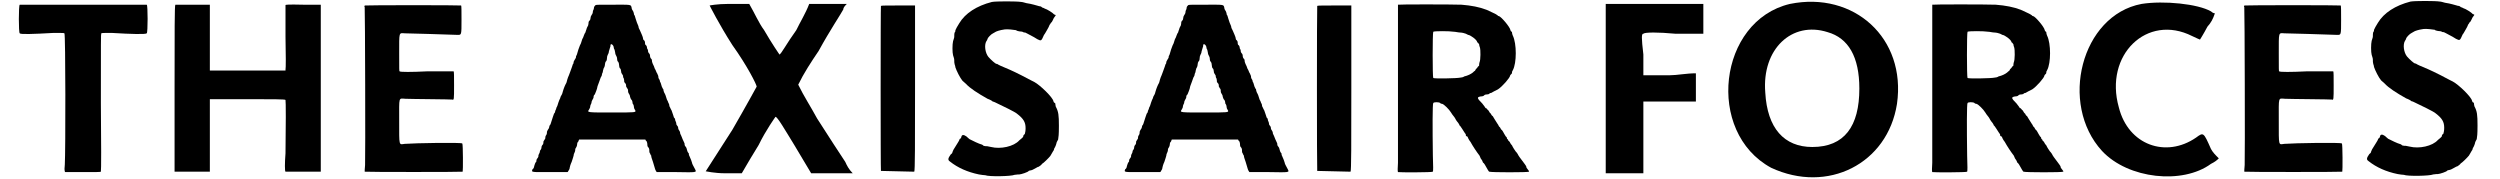 <?xml version='1.0' encoding='utf-8'?>
<svg xmlns="http://www.w3.org/2000/svg" xmlns:xlink="http://www.w3.org/1999/xlink" width="628px" height="45px" viewBox="0 0 6287 457" version="1.1">
<defs>
<path id="gl3634" d="M 5 2 C 2 3 2 74 5 75 C 7 78 38 77 91 74 C 114 74 118 74 119 75 C 122 77 122 377 120 410 C 119 418 119 424 120 427 C 120 428 120 429 122 429 C 136 429 151 429 166 429 C 200 429 211 429 212 428 C 213 427 213 355 212 253 C 212 91 212 78 213 75 C 216 74 217 74 240 74 C 290 77 326 78 329 75 C 332 74 332 2 329 2 C 324 2 5 2 5 2 z" fill="black"/><!-- width=341 height=438 -->
<path id="gl3637" d="M 5 2 C 3 2 3 74 3 215 C 3 286 3 358 3 428 C 19 428 34 428 48 428 C 64 428 78 428 93 428 C 93 397 93 367 93 336 C 93 305 93 274 93 243 C 125 243 157 243 189 243 C 251 243 286 243 286 245 C 287 246 287 315 286 381 C 284 406 284 427 286 428 C 286 428 305 428 331 428 C 345 428 360 428 376 428 C 376 358 376 286 376 215 C 376 145 376 73 376 2 C 360 2 346 2 331 2 C 292 1 286 2 286 3 C 286 5 286 41 286 84 C 287 128 287 165 286 168 C 286 168 286 169 286 170 C 254 170 222 170 189 170 C 157 170 125 170 93 170 C 93 142 93 114 93 85 C 93 59 93 30 93 2 C 79 2 64 2 50 2 C 25 2 6 2 5 2 z" fill="black"/><!-- width=386 height=437 -->
<path id="gl3640" d="M 6 3 C 5 3 3 5 5 7 C 6 14 7 392 6 410 C 5 419 5 426 5 427 C 6 428 254 428 255 427 C 256 426 256 356 254 355 C 252 352 133 354 107 356 C 92 358 93 363 93 297 C 93 234 91 240 109 241 C 116 241 145 242 174 242 C 202 242 227 243 228 243 C 233 245 233 243 233 207 C 233 183 233 173 232 171 C 231 171 207 171 164 171 C 124 173 96 173 94 171 C 93 170 93 168 93 125 C 93 70 92 73 107 74 C 114 74 218 77 242 78 C 252 78 252 79 252 39 C 252 19 252 3 251 3 C 250 2 10 2 6 3 z" fill="black"/><!-- width=266 height=436 -->
<path id="gl3643" d="M 164 3 C 163 4 160 7 160 9 C 160 12 159 15 158 16 C 157 18 157 20 157 21 C 157 22 156 26 154 28 C 152 31 151 34 151 37 C 151 39 150 42 148 43 C 147 44 146 46 146 48 C 146 49 146 52 145 55 C 144 57 141 62 141 64 C 140 66 139 70 138 73 C 136 75 135 79 134 81 C 133 84 132 87 130 90 C 127 100 126 103 124 106 C 122 111 118 122 117 127 C 117 128 116 130 115 132 C 114 133 114 135 114 136 C 114 138 112 140 111 142 C 109 145 108 148 108 148 C 108 150 108 152 106 154 C 105 158 104 160 99 174 C 98 176 97 180 96 182 C 93 188 90 199 90 200 C 90 201 88 204 87 206 C 84 212 80 224 80 225 C 80 226 79 229 78 231 C 76 234 74 238 74 240 C 73 242 70 248 69 252 C 68 256 66 262 64 265 C 64 266 63 270 62 271 C 61 272 61 274 61 274 C 61 276 60 278 58 280 C 56 285 54 292 51 301 C 50 304 49 308 48 309 C 46 310 46 313 46 313 C 46 314 45 318 43 320 C 42 322 40 325 40 326 C 40 327 40 331 39 333 C 37 336 36 338 36 339 C 36 342 36 344 34 346 C 32 349 31 351 31 351 C 31 352 31 356 30 358 C 27 361 26 364 26 366 C 26 367 26 369 24 372 C 22 374 22 376 22 376 C 22 378 21 381 19 384 C 18 386 18 388 18 390 C 18 391 16 393 14 396 C 13 398 13 400 13 402 C 13 402 10 405 9 409 C 8 412 7 415 7 416 C 7 417 6 420 3 422 C 0 430 0 429 49 429 C 63 429 78 429 92 429 C 93 429 94 428 94 427 C 96 424 98 421 98 418 C 98 417 100 409 103 403 C 105 397 108 388 108 387 C 108 385 109 381 110 380 C 111 378 112 375 112 374 C 112 372 112 369 114 367 C 116 364 117 361 117 358 C 117 356 117 354 120 351 C 120 350 121 349 122 346 C 150 346 178 346 206 346 C 235 346 264 346 291 346 C 292 348 292 349 294 350 C 295 352 296 355 296 357 C 296 358 296 362 297 364 C 300 367 301 370 301 372 C 301 374 301 378 302 380 C 304 382 304 386 306 387 C 306 388 306 391 307 393 C 309 398 312 408 314 415 C 315 418 316 423 318 426 C 319 427 319 428 320 429 C 337 429 352 429 369 429 C 423 430 422 430 418 422 C 414 414 410 408 410 405 C 410 404 406 393 403 387 C 402 386 402 384 402 382 C 402 381 399 379 398 375 C 397 372 396 368 396 368 C 396 367 394 364 392 362 C 391 360 391 357 391 356 C 391 355 388 350 386 345 C 384 339 381 333 380 331 C 380 328 379 325 378 324 C 376 321 375 319 375 319 C 375 318 375 315 374 313 C 372 310 370 308 370 307 C 370 306 370 303 369 301 C 367 298 367 295 367 295 C 367 294 366 291 364 290 C 363 286 362 284 358 272 C 357 271 355 266 354 264 C 352 261 352 259 352 258 C 352 256 351 254 350 253 C 349 250 348 247 346 244 C 343 234 342 231 339 226 C 338 224 337 220 337 219 C 337 218 337 217 336 217 C 336 217 334 213 333 211 C 332 207 331 204 330 201 C 328 199 328 196 328 196 C 328 195 327 193 325 190 C 324 188 324 184 324 184 C 324 183 322 180 321 177 C 319 175 318 169 315 165 C 314 162 312 156 310 153 C 309 151 308 147 308 147 C 308 146 308 144 307 141 C 304 139 303 135 303 134 C 303 133 303 130 302 128 C 300 126 298 123 298 122 C 298 121 298 118 297 116 C 295 114 295 111 295 110 C 295 109 294 106 291 104 C 290 102 290 98 290 97 C 290 97 289 94 288 93 C 286 92 285 90 285 87 C 284 82 279 72 277 67 C 276 64 274 62 274 61 C 274 61 274 58 273 56 C 271 52 268 44 266 37 C 265 33 264 31 264 30 C 262 28 262 27 262 26 C 262 25 261 21 260 19 C 258 16 256 13 256 10 C 254 1 256 2 208 2 C 172 2 166 2 164 3 M 210 109 C 210 111 211 115 212 116 C 213 117 213 121 214 124 C 214 127 216 132 217 133 C 218 134 219 138 219 140 C 219 144 220 147 222 148 C 223 150 224 153 224 156 C 224 159 225 163 226 164 C 228 165 229 169 229 171 C 229 174 230 177 231 178 C 232 180 234 182 234 183 C 234 184 234 188 236 190 C 237 193 237 196 237 198 C 237 199 238 201 241 204 C 242 206 242 210 242 211 C 243 211 243 214 246 217 C 247 219 247 223 247 224 C 247 225 248 228 249 229 C 250 230 252 234 252 237 C 253 240 254 243 255 244 C 256 244 258 248 258 250 C 258 253 259 256 260 256 C 261 258 262 261 262 264 C 262 266 264 270 265 271 C 268 277 267 277 206 277 C 144 277 142 277 147 270 C 148 268 150 265 150 264 C 150 261 151 258 152 256 C 153 255 154 252 154 249 C 154 248 157 243 158 241 C 159 240 159 236 159 236 C 159 235 160 232 162 231 C 163 228 168 218 169 210 C 171 204 176 192 177 188 C 178 186 180 183 180 182 C 180 182 180 180 181 177 C 182 176 183 172 183 170 C 184 168 184 164 186 162 C 187 160 188 157 188 154 C 188 152 189 148 190 147 C 192 146 193 142 193 139 C 193 135 194 132 195 130 C 196 129 198 124 198 121 C 199 117 200 114 201 111 C 202 109 202 108 202 106 C 202 100 208 103 210 109 z" fill="black"/><!-- width=428 height=438 -->
<path id="gl3840" d="M 14 4 C 14 4 38 52 72 105 C 110 158 134 206 134 211 C 134 211 105 264 72 321 C 38 374 4 427 4 427 C 4 427 28 432 52 432 C 67 432 81 432 96 432 C 110 408 124 384 139 360 C 158 321 182 288 182 288 C 187 288 206 321 230 360 C 244 384 259 408 273 432 C 288 432 307 432 326 432 C 340 432 360 432 379 432 C 369 422 364 412 360 403 C 350 388 316 336 288 292 C 273 264 254 235 240 206 C 254 177 273 148 292 120 C 321 67 350 24 355 14 C 355 9 360 4 364 0 C 345 0 331 0 316 0 C 302 0 283 0 268 0 C 259 24 244 48 235 67 C 211 100 196 129 192 129 C 192 129 172 100 153 67 C 139 48 129 24 115 0 C 96 0 81 0 62 0 C 33 0 14 4 14 4 z" fill="black"/><!-- width=384 height=436 -->
<path id="gl3841" d="M 4 4 C 3 4 3 425 4 425 C 4 425 86 427 89 427 C 91 425 91 354 91 214 C 91 145 91 74 91 3 C 77 3 63 3 47 3 C 25 3 4 3 4 4 z" fill="black"/><!-- width=102 height=436 -->
<path id="gl3846" d="M 114 4 C 75 14 46 33 31 58 C 27 64 21 75 21 76 C 21 78 21 80 19 82 C 18 85 18 90 18 93 C 18 96 16 100 15 104 C 13 112 13 133 15 140 C 16 144 18 148 18 152 C 18 156 18 160 19 163 C 20 165 21 170 21 171 C 24 180 33 198 39 205 C 42 207 45 211 48 213 C 58 224 78 237 103 251 C 109 253 116 257 116 258 C 117 258 120 259 122 260 C 141 269 174 285 178 289 C 195 302 200 311 200 326 C 200 333 199 337 198 341 C 195 343 194 345 194 347 C 194 348 194 349 184 357 C 170 373 136 380 112 374 C 108 373 103 372 102 372 C 99 372 96 372 93 371 C 90 368 87 367 86 367 C 84 367 62 357 57 354 C 56 353 52 350 49 347 C 42 342 37 342 36 349 C 36 350 34 353 33 353 C 32 353 31 355 31 356 C 30 359 27 363 16 381 C 15 384 13 387 13 389 C 12 391 10 392 9 393 C 2 403 1 407 7 411 C 27 427 52 438 81 444 C 87 445 94 446 97 446 C 106 450 163 449 172 445 C 178 444 183 444 184 444 C 188 444 207 438 208 435 C 208 435 210 434 211 434 C 212 434 217 433 220 431 C 225 428 230 426 231 425 C 234 425 236 422 237 422 C 238 421 241 419 242 417 C 246 415 259 402 263 397 C 265 393 267 391 270 385 C 272 383 273 379 273 378 C 276 374 279 365 279 363 C 279 362 281 359 283 355 C 284 348 285 344 285 320 C 285 293 284 284 277 271 C 276 267 276 265 276 264 C 276 263 275 261 273 261 C 272 260 271 258 271 257 C 269 247 237 216 222 208 C 222 208 218 206 214 204 C 205 199 176 184 160 177 C 138 168 130 164 129 163 C 128 162 127 162 126 162 C 123 162 111 151 105 144 C 97 134 94 114 100 104 C 102 102 103 98 103 98 C 103 96 112 86 117 84 C 120 82 123 81 124 80 C 126 79 133 76 147 74 C 154 73 170 75 176 76 C 177 78 181 78 184 79 C 188 79 193 80 194 81 C 195 82 198 82 199 82 C 200 82 202 84 205 85 C 220 93 226 96 230 99 C 240 104 240 104 247 88 C 249 86 252 80 255 75 C 258 70 260 66 261 63 C 261 62 264 60 264 58 C 265 57 266 56 267 55 C 269 52 270 49 272 45 C 273 43 276 40 277 38 C 276 37 275 36 273 36 C 270 32 254 22 249 21 C 248 20 245 19 242 18 C 241 16 237 15 237 15 C 236 15 234 15 232 14 C 228 13 216 9 202 7 C 198 6 192 4 189 4 C 178 2 124 2 114 4 z" fill="black"/><!-- width=297 height=456 -->
<path id="gl3643" d="M 164 3 C 163 4 160 7 160 9 C 160 12 159 15 158 16 C 157 18 157 20 157 21 C 157 22 156 26 154 28 C 152 31 151 34 151 37 C 151 39 150 42 148 43 C 147 44 146 46 146 48 C 146 49 146 52 145 55 C 144 57 141 62 141 64 C 140 66 139 70 138 73 C 136 75 135 79 134 81 C 133 84 132 87 130 90 C 127 100 126 103 124 106 C 122 111 118 122 117 127 C 117 128 116 130 115 132 C 114 133 114 135 114 136 C 114 138 112 140 111 142 C 109 145 108 148 108 148 C 108 150 108 152 106 154 C 105 158 104 160 99 174 C 98 176 97 180 96 182 C 93 188 90 199 90 200 C 90 201 88 204 87 206 C 84 212 80 224 80 225 C 80 226 79 229 78 231 C 76 234 74 238 74 240 C 73 242 70 248 69 252 C 68 256 66 262 64 265 C 64 266 63 270 62 271 C 61 272 61 274 61 274 C 61 276 60 278 58 280 C 56 285 54 292 51 301 C 50 304 49 308 48 309 C 46 310 46 313 46 313 C 46 314 45 318 43 320 C 42 322 40 325 40 326 C 40 327 40 331 39 333 C 37 336 36 338 36 339 C 36 342 36 344 34 346 C 32 349 31 351 31 351 C 31 352 31 356 30 358 C 27 361 26 364 26 366 C 26 367 26 369 24 372 C 22 374 22 376 22 376 C 22 378 21 381 19 384 C 18 386 18 388 18 390 C 18 391 16 393 14 396 C 13 398 13 400 13 402 C 13 402 10 405 9 409 C 8 412 7 415 7 416 C 7 417 6 420 3 422 C 0 430 0 429 49 429 C 63 429 78 429 92 429 C 93 429 94 428 94 427 C 96 424 98 421 98 418 C 98 417 100 409 103 403 C 105 397 108 388 108 387 C 108 385 109 381 110 380 C 111 378 112 375 112 374 C 112 372 112 369 114 367 C 116 364 117 361 117 358 C 117 356 117 354 120 351 C 120 350 121 349 122 346 C 150 346 178 346 206 346 C 235 346 264 346 291 346 C 292 348 292 349 294 350 C 295 352 296 355 296 357 C 296 358 296 362 297 364 C 300 367 301 370 301 372 C 301 374 301 378 302 380 C 304 382 304 386 306 387 C 306 388 306 391 307 393 C 309 398 312 408 314 415 C 315 418 316 423 318 426 C 319 427 319 428 320 429 C 337 429 352 429 369 429 C 423 430 422 430 418 422 C 414 414 410 408 410 405 C 410 404 406 393 403 387 C 402 386 402 384 402 382 C 402 381 399 379 398 375 C 397 372 396 368 396 368 C 396 367 394 364 392 362 C 391 360 391 357 391 356 C 391 355 388 350 386 345 C 384 339 381 333 380 331 C 380 328 379 325 378 324 C 376 321 375 319 375 319 C 375 318 375 315 374 313 C 372 310 370 308 370 307 C 370 306 370 303 369 301 C 367 298 367 295 367 295 C 367 294 366 291 364 290 C 363 286 362 284 358 272 C 357 271 355 266 354 264 C 352 261 352 259 352 258 C 352 256 351 254 350 253 C 349 250 348 247 346 244 C 343 234 342 231 339 226 C 338 224 337 220 337 219 C 337 218 337 217 336 217 C 336 217 334 213 333 211 C 332 207 331 204 330 201 C 328 199 328 196 328 196 C 328 195 327 193 325 190 C 324 188 324 184 324 184 C 324 183 322 180 321 177 C 319 175 318 169 315 165 C 314 162 312 156 310 153 C 309 151 308 147 308 147 C 308 146 308 144 307 141 C 304 139 303 135 303 134 C 303 133 303 130 302 128 C 300 126 298 123 298 122 C 298 121 298 118 297 116 C 295 114 295 111 295 110 C 295 109 294 106 291 104 C 290 102 290 98 290 97 C 290 97 289 94 288 93 C 286 92 285 90 285 87 C 284 82 279 72 277 67 C 276 64 274 62 274 61 C 274 61 274 58 273 56 C 271 52 268 44 266 37 C 265 33 264 31 264 30 C 262 28 262 27 262 26 C 262 25 261 21 260 19 C 258 16 256 13 256 10 C 254 1 256 2 208 2 C 172 2 166 2 164 3 M 210 109 C 210 111 211 115 212 116 C 213 117 213 121 214 124 C 214 127 216 132 217 133 C 218 134 219 138 219 140 C 219 144 220 147 222 148 C 223 150 224 153 224 156 C 224 159 225 163 226 164 C 228 165 229 169 229 171 C 229 174 230 177 231 178 C 232 180 234 182 234 183 C 234 184 234 188 236 190 C 237 193 237 196 237 198 C 237 199 238 201 241 204 C 242 206 242 210 242 211 C 243 211 243 214 246 217 C 247 219 247 223 247 224 C 247 225 248 228 249 229 C 250 230 252 234 252 237 C 253 240 254 243 255 244 C 256 244 258 248 258 250 C 258 253 259 256 260 256 C 261 258 262 261 262 264 C 262 266 264 270 265 271 C 268 277 267 277 206 277 C 144 277 142 277 147 270 C 148 268 150 265 150 264 C 150 261 151 258 152 256 C 153 255 154 252 154 249 C 154 248 157 243 158 241 C 159 240 159 236 159 236 C 159 235 160 232 162 231 C 163 228 168 218 169 210 C 171 204 176 192 177 188 C 178 186 180 183 180 182 C 180 182 180 180 181 177 C 182 176 183 172 183 170 C 184 168 184 164 186 162 C 187 160 188 157 188 154 C 188 152 189 148 190 147 C 192 146 193 142 193 139 C 193 135 194 132 195 130 C 196 129 198 124 198 121 C 199 117 200 114 201 111 C 202 109 202 108 202 106 C 202 100 208 103 210 109 z" fill="black"/><!-- width=428 height=438 -->
<path id="gl3841" d="M 4 4 C 3 4 3 425 4 425 C 4 425 86 427 89 427 C 91 425 91 354 91 214 C 91 145 91 74 91 3 C 77 3 63 3 47 3 C 25 3 4 3 4 4 z" fill="black"/><!-- width=102 height=436 -->
<path id="gl3847" d="M 3 7 C 3 8 3 93 3 198 C 3 302 3 398 3 410 C 2 423 2 433 3 434 C 6 435 91 435 92 433 C 93 432 93 419 92 392 C 91 321 91 260 93 258 C 94 255 108 255 111 258 C 111 259 114 260 116 260 C 120 261 133 273 139 283 C 141 287 145 291 147 294 C 148 296 151 300 151 301 C 152 302 154 306 157 309 C 159 312 160 314 160 315 C 162 315 171 331 174 335 C 175 336 176 337 176 338 C 176 339 176 341 177 342 C 180 343 181 344 181 345 C 181 345 183 351 188 357 C 194 368 204 383 211 392 C 212 395 214 398 214 399 C 216 401 217 404 218 405 C 219 408 220 410 220 410 C 222 410 226 417 232 428 C 234 431 235 433 236 433 C 240 435 336 435 337 433 C 338 432 338 432 331 423 C 331 422 330 420 330 419 C 329 417 326 413 323 409 C 315 399 309 390 309 389 C 309 389 307 385 303 381 C 301 378 296 371 294 366 C 290 362 288 357 288 357 C 287 356 285 354 284 353 C 284 351 283 350 282 350 C 282 350 281 349 281 348 C 281 345 279 344 278 343 C 277 341 271 332 271 331 C 271 331 269 327 266 325 C 264 321 263 319 261 318 C 260 317 259 313 257 311 C 251 301 249 299 247 295 C 246 293 245 291 243 290 C 242 289 241 288 240 285 C 238 284 236 281 234 277 C 231 275 229 271 228 271 C 228 271 226 271 226 270 C 226 270 223 265 218 259 C 204 245 204 243 214 241 C 218 241 222 240 223 238 C 224 237 226 236 228 236 C 229 236 232 236 235 235 C 237 232 241 232 241 232 C 242 231 252 226 258 223 C 269 216 289 193 289 188 C 289 187 290 186 293 183 C 294 182 294 180 294 178 C 294 178 295 176 296 174 C 306 156 306 106 296 86 C 295 84 294 80 294 79 C 294 78 294 76 293 76 C 291 75 290 73 290 72 C 289 64 265 36 260 36 C 260 36 258 36 257 34 C 254 31 237 24 229 20 C 211 13 190 9 165 7 C 140 6 3 6 3 7 M 146 76 C 150 76 157 78 162 78 C 166 78 174 80 176 81 C 178 82 182 84 182 84 C 187 84 204 96 205 102 C 205 103 206 104 207 104 C 207 104 208 105 210 108 C 210 110 211 114 212 116 C 214 122 214 148 211 154 C 210 157 210 160 210 162 C 210 163 208 164 207 165 C 207 165 205 169 202 171 C 200 175 199 176 199 176 C 198 176 196 178 194 180 C 189 184 181 188 172 190 C 170 192 164 193 162 193 C 154 195 96 196 93 194 C 91 192 91 79 93 76 C 96 74 134 74 146 76 z" fill="black"/><!-- width=345 height=441 -->
<path id="gl3848" d="M 0 216 C 0 288 0 360 0 432 C 19 432 33 432 48 432 C 62 432 76 432 96 432 C 96 398 96 369 96 340 C 96 312 96 283 96 249 C 115 249 139 249 158 249 C 182 249 206 249 230 249 C 230 240 230 230 230 216 C 230 201 230 192 230 177 C 206 177 182 182 163 182 C 139 182 120 182 96 182 C 96 163 96 148 96 129 C 91 86 91 76 96 76 C 100 72 134 72 177 76 C 201 76 225 76 249 76 C 249 67 249 52 249 38 C 249 28 249 14 249 0 C 206 0 168 0 124 0 C 81 0 43 0 0 0 C 0 72 0 144 0 216 z" fill="black"/><!-- width=254 height=436 -->
<path id="gl3849" d="M 163 9 C -20 52 -53 336 115 427 C 259 494 412 417 436 264 C 460 96 326 -24 163 9 M 259 81 C 312 96 340 144 340 225 C 340 321 302 374 220 374 C 148 374 105 326 100 235 C 91 124 168 52 259 81 z" fill="black"/><!-- width=446 height=456 -->
<path id="gl3847" d="M 3 7 C 3 8 3 93 3 198 C 3 302 3 398 3 410 C 2 423 2 433 3 434 C 6 435 91 435 92 433 C 93 432 93 419 92 392 C 91 321 91 260 93 258 C 94 255 108 255 111 258 C 111 259 114 260 116 260 C 120 261 133 273 139 283 C 141 287 145 291 147 294 C 148 296 151 300 151 301 C 152 302 154 306 157 309 C 159 312 160 314 160 315 C 162 315 171 331 174 335 C 175 336 176 337 176 338 C 176 339 176 341 177 342 C 180 343 181 344 181 345 C 181 345 183 351 188 357 C 194 368 204 383 211 392 C 212 395 214 398 214 399 C 216 401 217 404 218 405 C 219 408 220 410 220 410 C 222 410 226 417 232 428 C 234 431 235 433 236 433 C 240 435 336 435 337 433 C 338 432 338 432 331 423 C 331 422 330 420 330 419 C 329 417 326 413 323 409 C 315 399 309 390 309 389 C 309 389 307 385 303 381 C 301 378 296 371 294 366 C 290 362 288 357 288 357 C 287 356 285 354 284 353 C 284 351 283 350 282 350 C 282 350 281 349 281 348 C 281 345 279 344 278 343 C 277 341 271 332 271 331 C 271 331 269 327 266 325 C 264 321 263 319 261 318 C 260 317 259 313 257 311 C 251 301 249 299 247 295 C 246 293 245 291 243 290 C 242 289 241 288 240 285 C 238 284 236 281 234 277 C 231 275 229 271 228 271 C 228 271 226 271 226 270 C 226 270 223 265 218 259 C 204 245 204 243 214 241 C 218 241 222 240 223 238 C 224 237 226 236 228 236 C 229 236 232 236 235 235 C 237 232 241 232 241 232 C 242 231 252 226 258 223 C 269 216 289 193 289 188 C 289 187 290 186 293 183 C 294 182 294 180 294 178 C 294 178 295 176 296 174 C 306 156 306 106 296 86 C 295 84 294 80 294 79 C 294 78 294 76 293 76 C 291 75 290 73 290 72 C 289 64 265 36 260 36 C 260 36 258 36 257 34 C 254 31 237 24 229 20 C 211 13 190 9 165 7 C 140 6 3 6 3 7 M 146 76 C 150 76 157 78 162 78 C 166 78 174 80 176 81 C 178 82 182 84 182 84 C 187 84 204 96 205 102 C 205 103 206 104 207 104 C 207 104 208 105 210 108 C 210 110 211 114 212 116 C 214 122 214 148 211 154 C 210 157 210 160 210 162 C 210 163 208 164 207 165 C 207 165 205 169 202 171 C 200 175 199 176 199 176 C 198 176 196 178 194 180 C 189 184 181 188 172 190 C 170 192 164 193 162 193 C 154 195 96 196 93 194 C 91 192 91 79 93 76 C 96 74 134 74 146 76 z" fill="black"/><!-- width=345 height=441 -->
<path id="gl3850" d="M 163 9 C 9 38 -48 264 62 384 C 129 456 268 470 340 417 C 350 412 355 408 360 403 C 350 393 345 388 340 379 C 321 336 321 336 302 350 C 225 403 129 369 105 273 C 67 139 177 33 292 91 C 302 96 312 100 312 100 C 312 100 321 86 331 67 C 340 57 345 48 350 33 C 350 33 345 33 340 28 C 307 9 220 0 163 9 z" fill="black"/><!-- width=364 height=456 -->
<path id="gl3640" d="M 6 3 C 5 3 3 5 5 7 C 6 14 7 392 6 410 C 5 419 5 426 5 427 C 6 428 254 428 255 427 C 256 426 256 356 254 355 C 252 352 133 354 107 356 C 92 358 93 363 93 297 C 93 234 91 240 109 241 C 116 241 145 242 174 242 C 202 242 227 243 228 243 C 233 245 233 243 233 207 C 233 183 233 173 232 171 C 231 171 207 171 164 171 C 124 173 96 173 94 171 C 93 170 93 168 93 125 C 93 70 92 73 107 74 C 114 74 218 77 242 78 C 252 78 252 79 252 39 C 252 19 252 3 251 3 C 250 2 10 2 6 3 z" fill="black"/><!-- width=266 height=436 -->
<path id="gl3846" d="M 114 4 C 75 14 46 33 31 58 C 27 64 21 75 21 76 C 21 78 21 80 19 82 C 18 85 18 90 18 93 C 18 96 16 100 15 104 C 13 112 13 133 15 140 C 16 144 18 148 18 152 C 18 156 18 160 19 163 C 20 165 21 170 21 171 C 24 180 33 198 39 205 C 42 207 45 211 48 213 C 58 224 78 237 103 251 C 109 253 116 257 116 258 C 117 258 120 259 122 260 C 141 269 174 285 178 289 C 195 302 200 311 200 326 C 200 333 199 337 198 341 C 195 343 194 345 194 347 C 194 348 194 349 184 357 C 170 373 136 380 112 374 C 108 373 103 372 102 372 C 99 372 96 372 93 371 C 90 368 87 367 86 367 C 84 367 62 357 57 354 C 56 353 52 350 49 347 C 42 342 37 342 36 349 C 36 350 34 353 33 353 C 32 353 31 355 31 356 C 30 359 27 363 16 381 C 15 384 13 387 13 389 C 12 391 10 392 9 393 C 2 403 1 407 7 411 C 27 427 52 438 81 444 C 87 445 94 446 97 446 C 106 450 163 449 172 445 C 178 444 183 444 184 444 C 188 444 207 438 208 435 C 208 435 210 434 211 434 C 212 434 217 433 220 431 C 225 428 230 426 231 425 C 234 425 236 422 237 422 C 238 421 241 419 242 417 C 246 415 259 402 263 397 C 265 393 267 391 270 385 C 272 383 273 379 273 378 C 276 374 279 365 279 363 C 279 362 281 359 283 355 C 284 348 285 344 285 320 C 285 293 284 284 277 271 C 276 267 276 265 276 264 C 276 263 275 261 273 261 C 272 260 271 258 271 257 C 269 247 237 216 222 208 C 222 208 218 206 214 204 C 205 199 176 184 160 177 C 138 168 130 164 129 163 C 128 162 127 162 126 162 C 123 162 111 151 105 144 C 97 134 94 114 100 104 C 102 102 103 98 103 98 C 103 96 112 86 117 84 C 120 82 123 81 124 80 C 126 79 133 76 147 74 C 154 73 170 75 176 76 C 177 78 181 78 184 79 C 188 79 193 80 194 81 C 195 82 198 82 199 82 C 200 82 202 84 205 85 C 220 93 226 96 230 99 C 240 104 240 104 247 88 C 249 86 252 80 255 75 C 258 70 260 66 261 63 C 261 62 264 60 264 58 C 265 57 266 56 267 55 C 269 52 270 49 272 45 C 273 43 276 40 277 38 C 276 37 275 36 273 36 C 270 32 254 22 249 21 C 248 20 245 19 242 18 C 241 16 237 15 237 15 C 236 15 234 15 232 14 C 228 13 216 9 202 7 C 198 6 192 4 189 4 C 178 2 124 2 114 4 z" fill="black"/><!-- width=297 height=456 -->
</defs>
<use xlink:href="#gl3634" x="0" y="10"/>
<use xlink:href="#gl3637" x="397" y="10"/>
<use xlink:href="#gl3640" x="880" y="11"/>
<use xlink:href="#gl3643" x="1310" y="10"/>
<use xlink:href="#gl3840" x="1751" y="10"/>
<use xlink:href="#gl3841" x="2198" y="11"/>
<use xlink:href="#gl3846" x="2371" y="1"/>
<use xlink:href="#gl3643" x="2822" y="10"/>
<use xlink:href="#gl3841" x="3311" y="11"/>
<use xlink:href="#gl3847" x="3518" y="5"/>
<use xlink:href="#gl3848" x="4051" y="10"/>
<use xlink:href="#gl3849" x="4358" y="1"/>
<use xlink:href="#gl3847" x="4881" y="5"/>
<use xlink:href="#gl3850" x="5255" y="1"/>
<use xlink:href="#gl3640" x="5675" y="11"/>
<use xlink:href="#gl3846" x="5990" y="0"/>
</svg>
